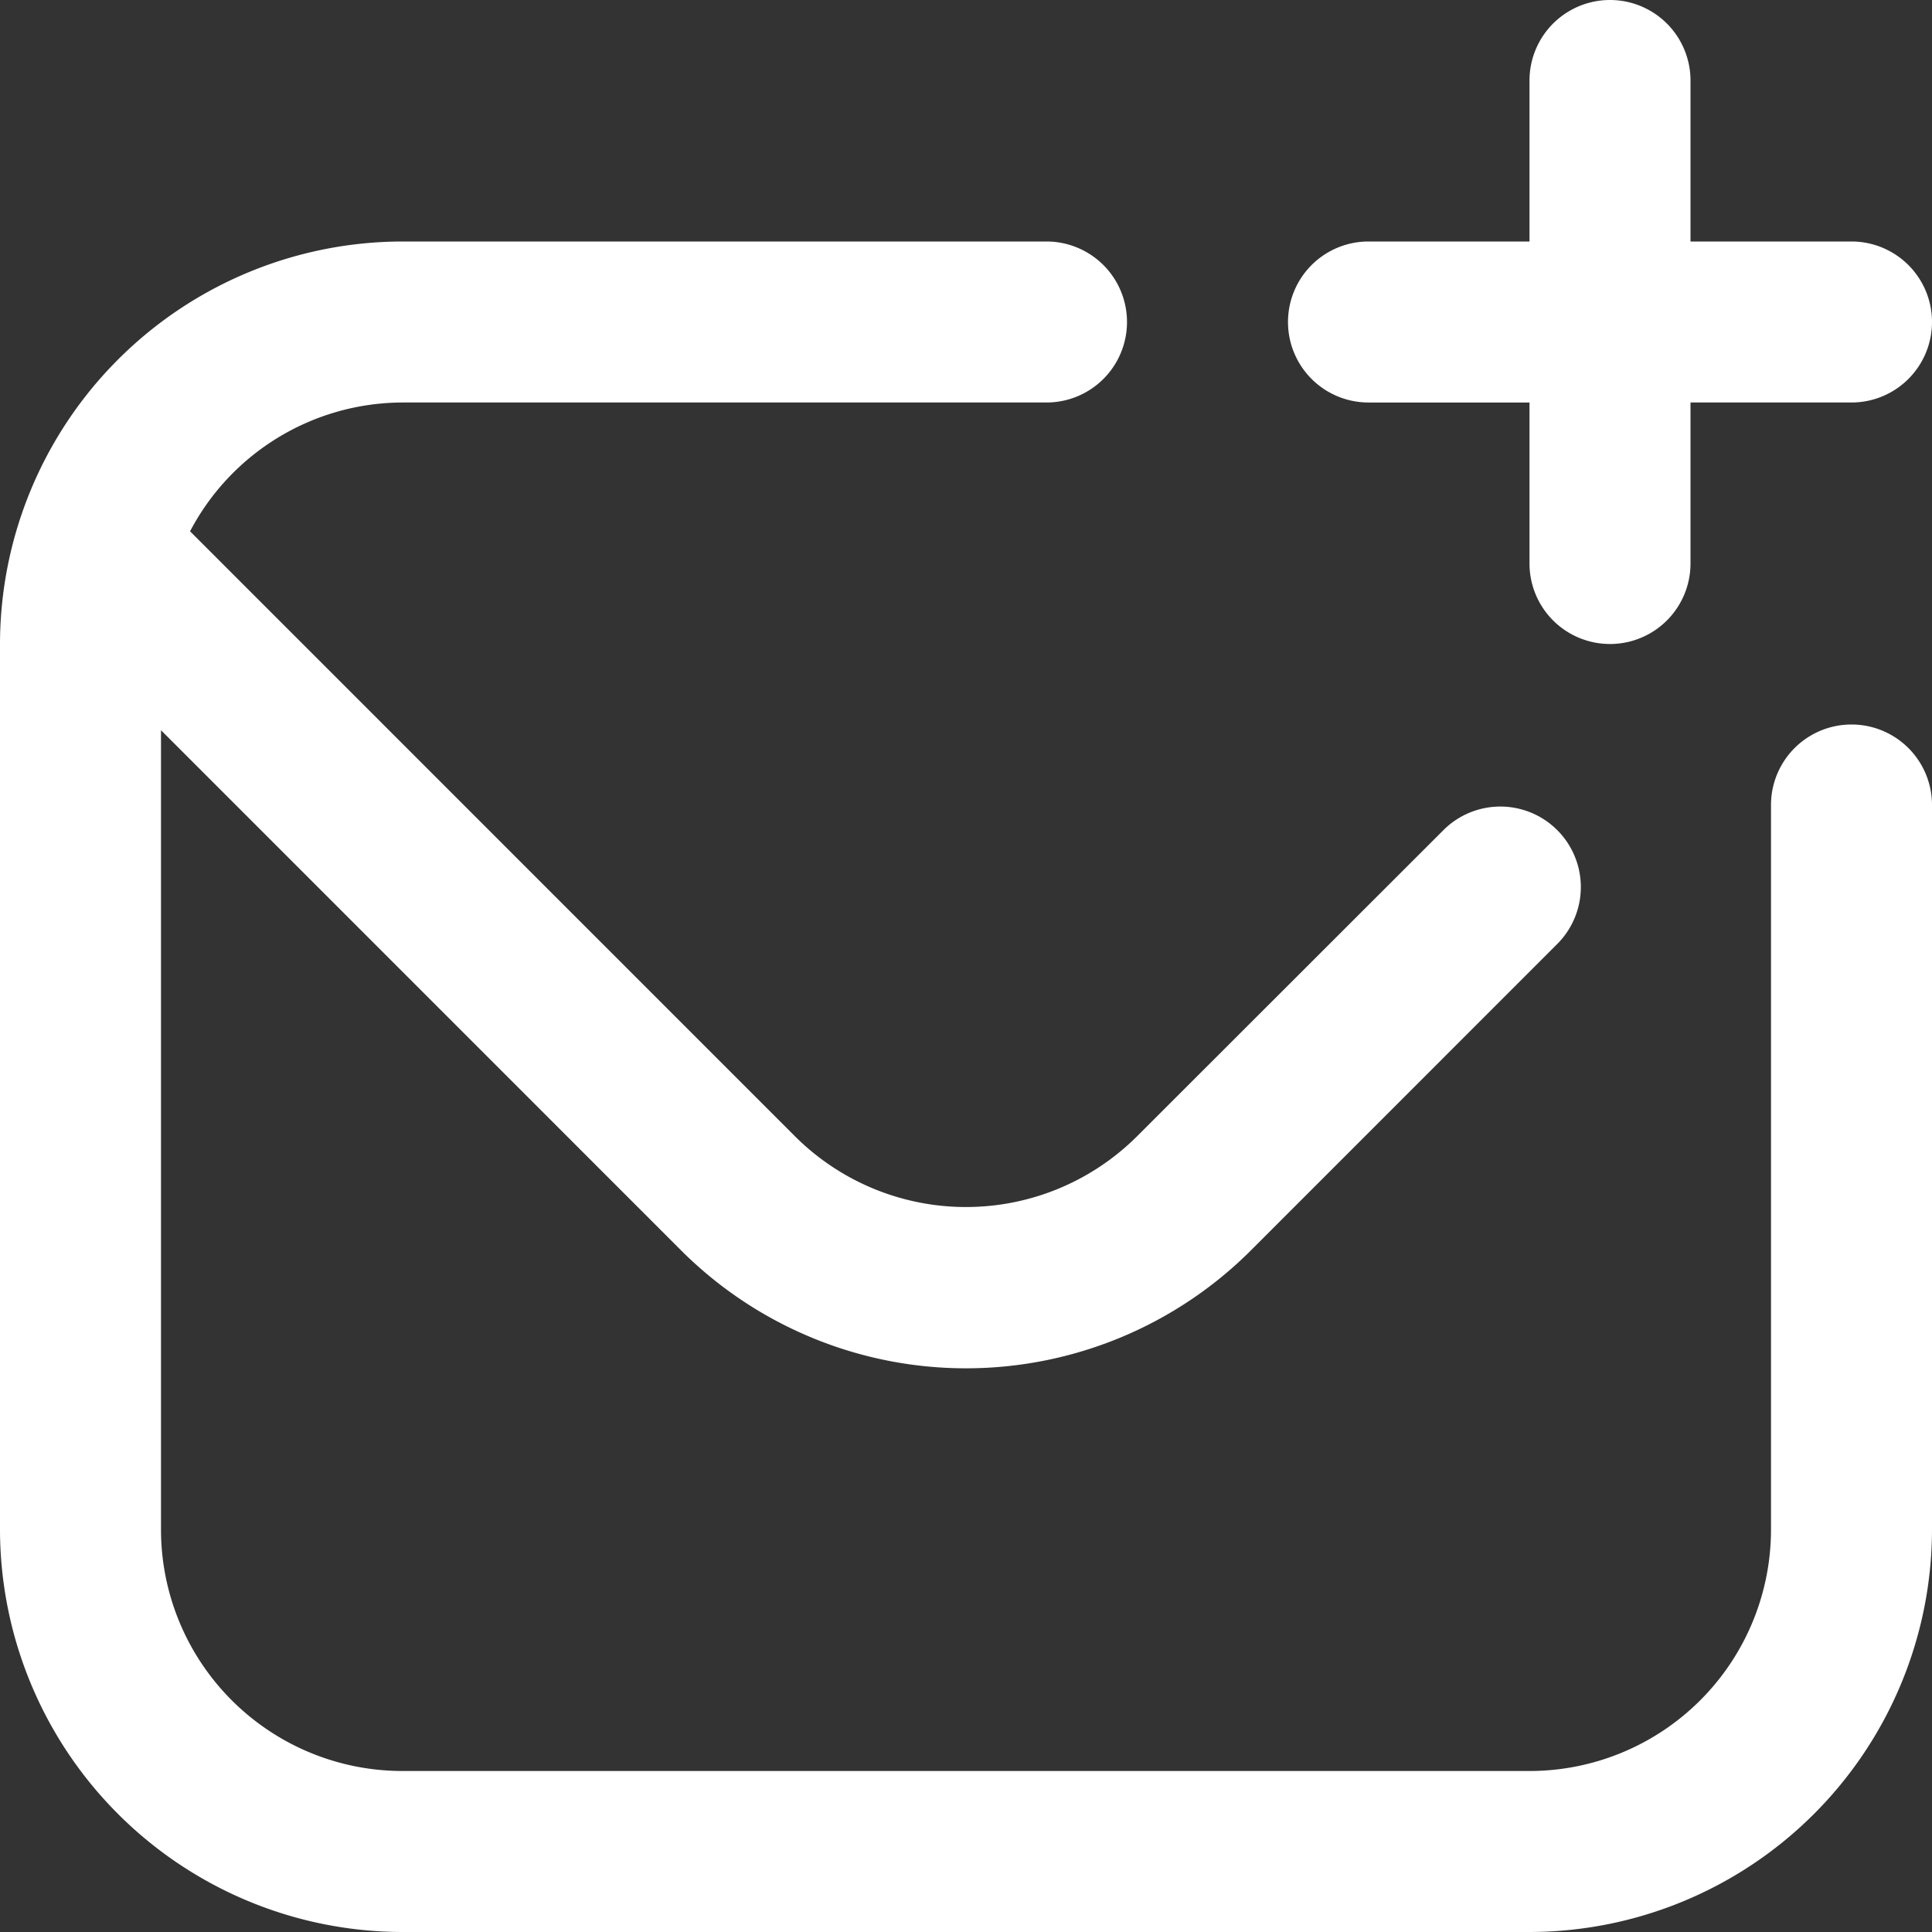 <svg xmlns="http://www.w3.org/2000/svg" xmlns:xlink="http://www.w3.org/1999/xlink" xmlns:svgjs="http://svgjs.com/svgjs" width="512" height="512" x="0" y="0" viewBox="0 0 24 24" style="enable-background:new 0 0 512 512" xml:space="preserve" class=""><rect x="0" y="0" width="24" height="24" fill="#333333" stroke="none"/><g><path d="M24 10v9a5.006 5.006 0 0 1-5 5H5a5.006 5.006 0 0 1-5-5V8a5.006 5.006 0 0 1 5-5h8a1 1 0 0 1 0 2H5a2.99 2.99 0 0 0-2.639 1.6l7.517 7.518a3.008 3.008 0 0 0 4.244 0l3.821-3.818a1 1 0 0 1 1.414 1.414l-3.821 3.822a5.008 5.008 0 0 1-7.072 0L2 9.071V19a3 3 0 0 0 3 3h14a3 3 0 0 0 3-3v-9a1 1 0 0 1 2 0Zm-7-5h2v2a1 1 0 0 0 2 0V5h2a1 1 0 0 0 0-2h-2V1a1 1 0 0 0-2 0v2h-2a1 1 0 0 0 0 2Z" fill="#ffffff" data-original="#000000" opacity="1"></path></g></svg>